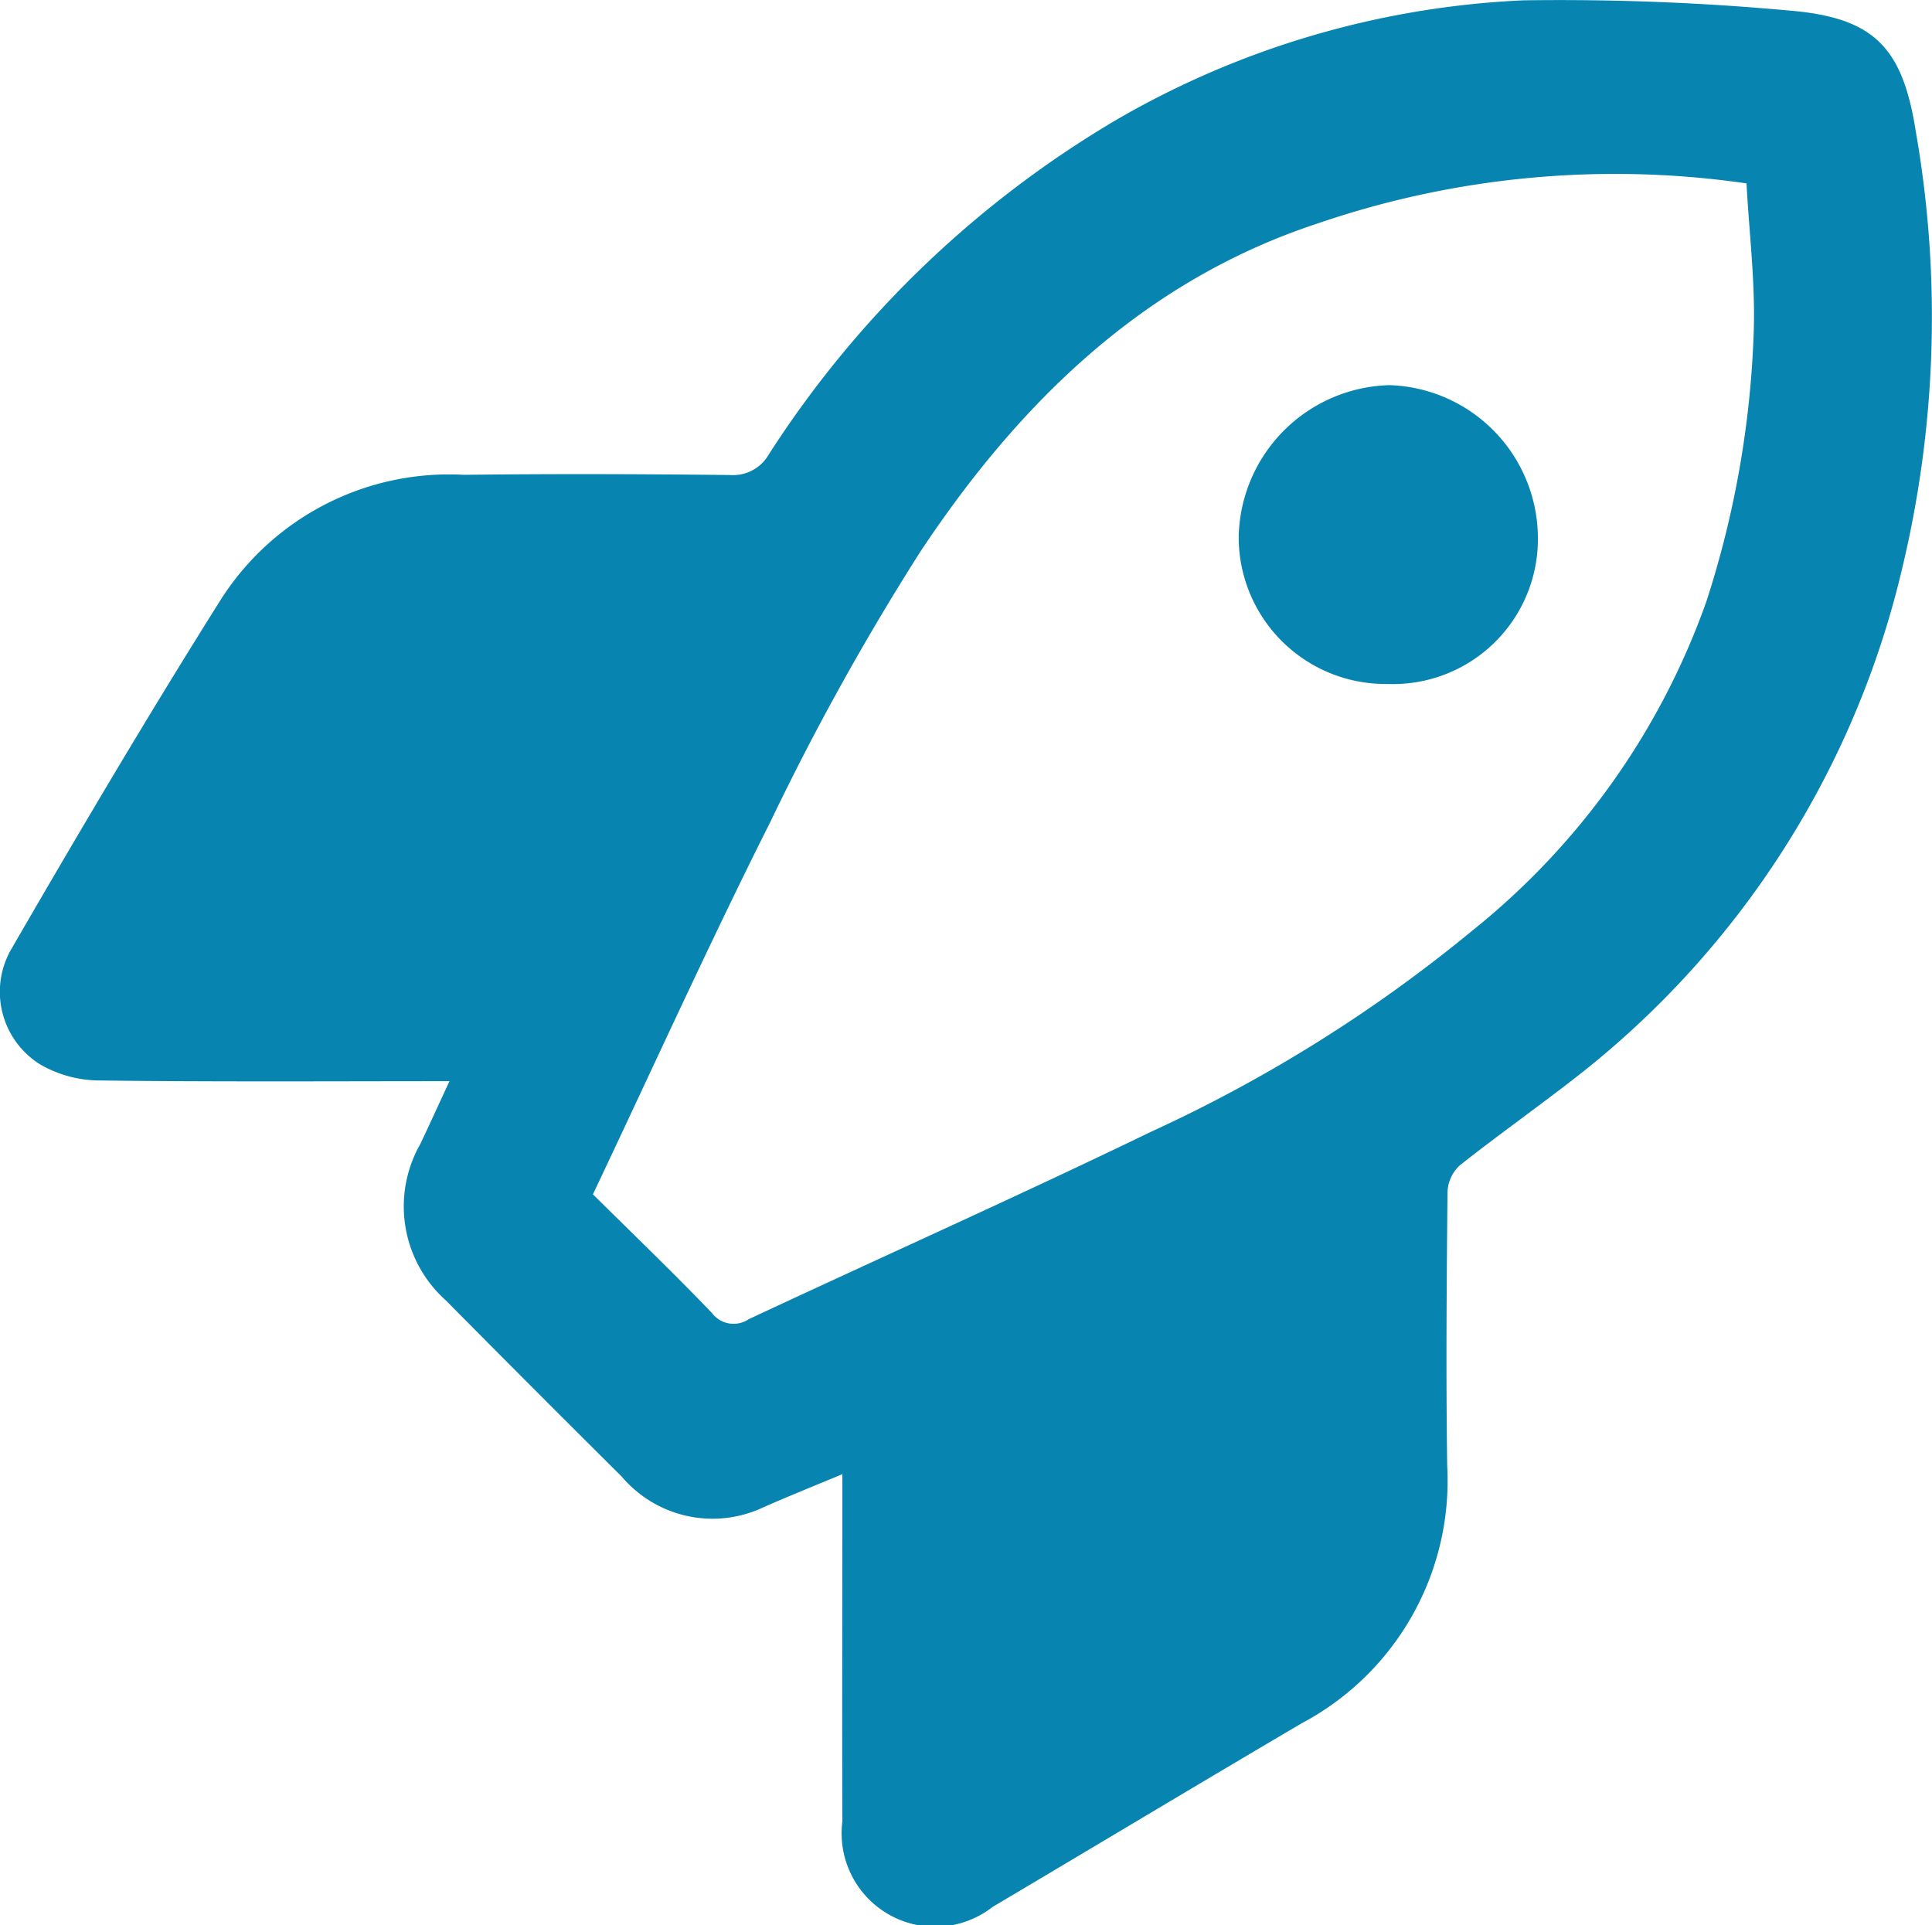 <svg id="Group_1620" data-name="Group 1620" xmlns="http://www.w3.org/2000/svg" xmlns:xlink="http://www.w3.org/1999/xlink" width="45.476" height="45.321" viewBox="0 0 45.476 45.321">
  <defs>
    <clipPath id="clip-path">
      <rect id="Rectangle_1262" data-name="Rectangle 1262" width="45.476" height="45.322" fill="#0784b0"/>
    </clipPath>
  </defs>
  <g id="Group_1605" data-name="Group 1605" clip-path="url(#clip-path)">
    <path id="Path_4481" data-name="Path 4481" d="M10.577,25.45c-2.829,0-5.533.018-8.235-.017A2.81,2.81,0,0,1,.95,25.058a2.013,2.013,0,0,1-.657-2.763c1.6-2.764,3.226-5.516,4.928-8.218a6.368,6.368,0,0,1,5.7-2.9c2.093-.026,4.186-.019,6.278.005a.968.968,0,0,0,.9-.49,24.532,24.532,0,0,1,8.2-7.884,20.945,20.945,0,0,1,9.555-2.8,59.334,59.334,0,0,1,6.313.245c1.964.172,2.623.885,2.93,2.856a25.344,25.344,0,0,1-.311,10.219,21.372,21.372,0,0,1-7.46,11.848c-.972.772-1.991,1.485-2.965,2.255a.9.9,0,0,0-.289.625c-.021,2.151-.038,4.3-.007,6.454a6.462,6.462,0,0,1-3.422,6.052c-2.431,1.43-4.848,2.884-7.275,4.322a2.2,2.2,0,0,1-3.54-2.011c-.009-2.487,0-4.974,0-7.461V34.7c-.666.278-1.262.517-1.85.776a2.8,2.8,0,0,1-3.341-.716Q12.563,32.7,10.5,30.615a2.967,2.967,0,0,1-.609-3.682c.218-.458.427-.919.689-1.483m3.377,2.664c.964.954,1.9,1.854,2.8,2.791a.637.637,0,0,0,.865.148c3.159-1.477,6.346-2.9,9.483-4.418a34.41,34.41,0,0,0,7.548-4.727,17.342,17.342,0,0,0,5.514-7.755,22.99,22.99,0,0,0,1.112-6.321c.042-1.168-.107-2.344-.169-3.515a21.586,21.586,0,0,0-10.089.941c-4.105,1.348-7.035,4.23-9.355,7.724a60.675,60.675,0,0,0-3.527,6.352c-1.45,2.884-2.783,5.827-4.183,8.78" transform="translate(0 0)" fill="#0784b0"/>
    <path id="Path_4482" data-name="Path 4482" d="M249.147,83.421a3.456,3.456,0,0,1-3.5-3.481,3.645,3.645,0,0,1,3.554-3.553,3.608,3.608,0,0,1,3.488,3.551,3.412,3.412,0,0,1-3.54,3.483" transform="translate(-216.49 -67.321)" fill="#0784b0"/>
  </g>
</svg>
